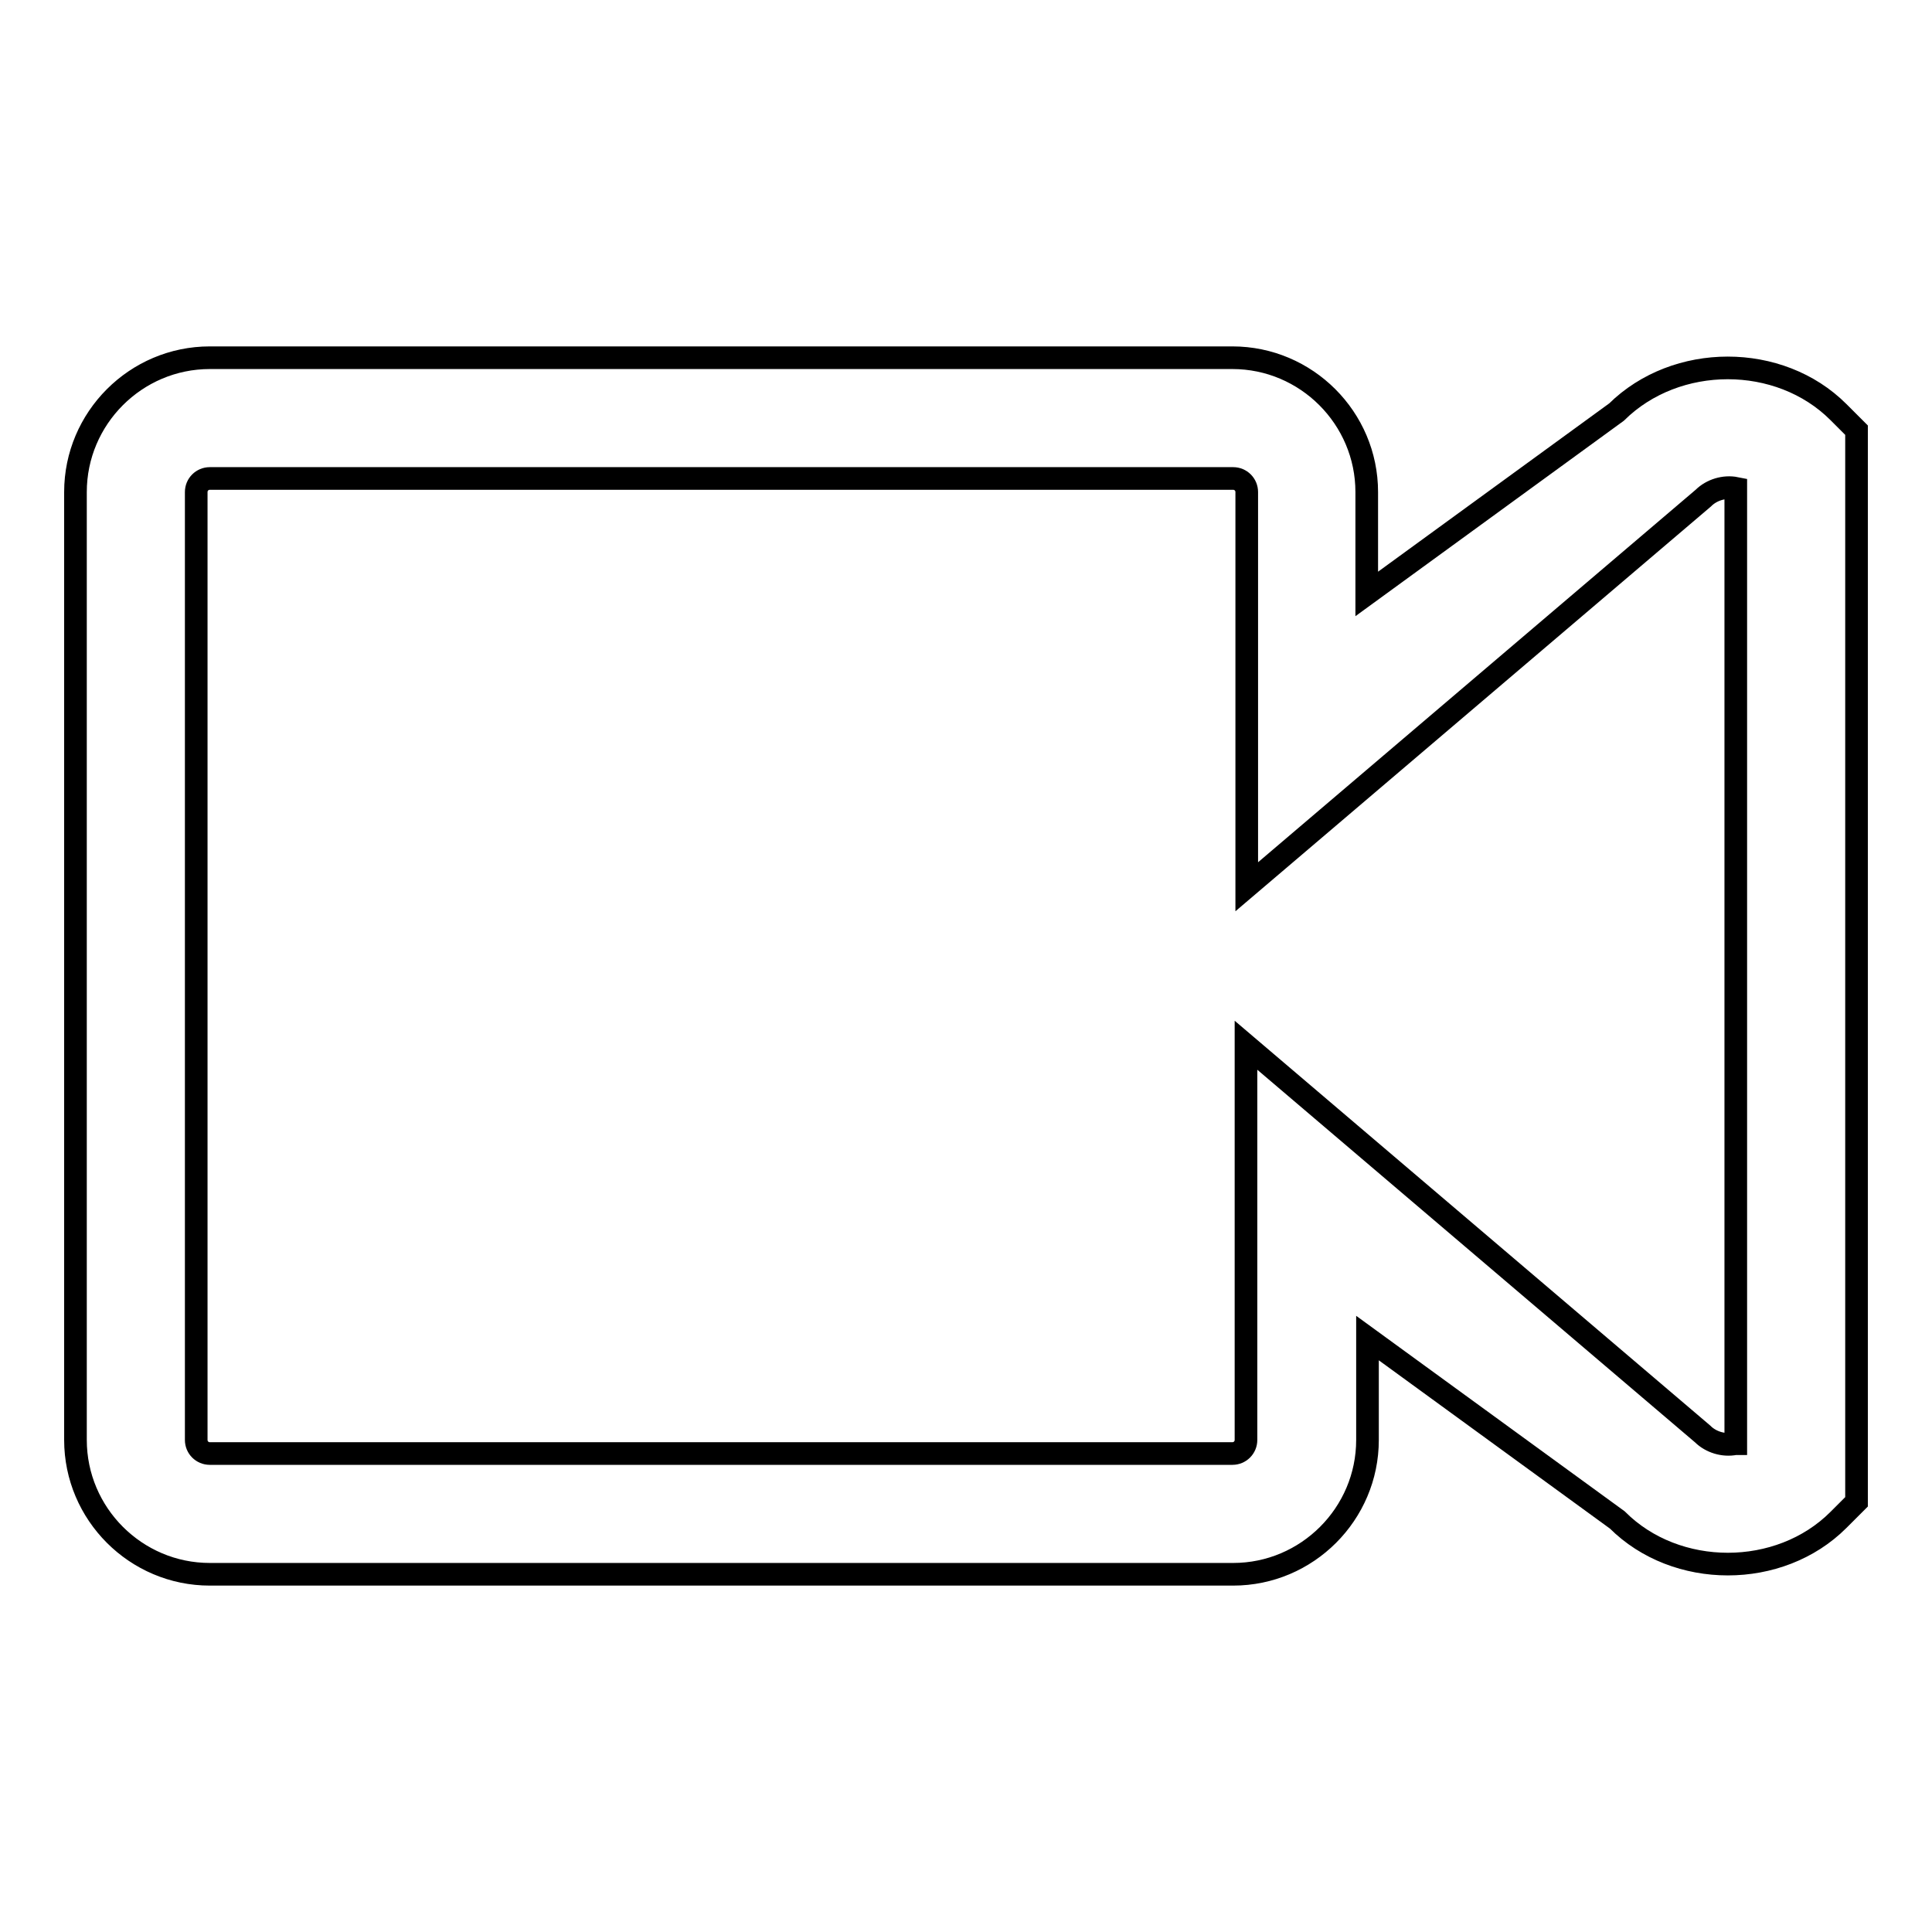 <?xml version="1.0" encoding="utf-8"?>
<!-- Svg Vector Icons : http://www.onlinewebfonts.com/icon -->
<!DOCTYPE svg PUBLIC "-//W3C//DTD SVG 1.1//EN" "http://www.w3.org/Graphics/SVG/1.1/DTD/svg11.dtd">
<svg version="1.1" xmlns="http://www.w3.org/2000/svg" xmlns:xlink="http://www.w3.org/1999/xlink" x="0px" y="0px" viewBox="0 0 256 256" enable-background="new 0 0 256 256" xml:space="preserve">
<g><g><path stroke-width="3" fill-opacity="0" stroke="#000000"  d="M243.6,54.6c-7.8-7.8-21.5-7.8-29.4,0l-33.1,24.1V65.2c0-9.8-8-17.8-17.8-17.8H27.8c-9.8,0-17.8,8-17.8,17.8v125.6c0,9.8,8,17.8,17.8,17.8h135.6c9.8,0,17.8-8,17.8-17.8v-13.5l33.1,24.1c7.8,7.8,21.5,7.8,29.3,0l2.4-2.4V57L243.6,54.6z M229.9,191.3c-1.5,0.3-3.2-0.2-4.3-1.3l-60.5-51.5v52.3c0,1-0.8,1.8-1.8,1.8H27.8c-1,0-1.8-0.8-1.8-1.8V65.2c0-1,0.8-1.8,1.8-1.8h135.6c1,0,1.8,0.8,1.8,1.8v52.3L225.7,66c1.1-1.1,2.8-1.6,4.3-1.3V191.3z"/></g></g>
</svg>